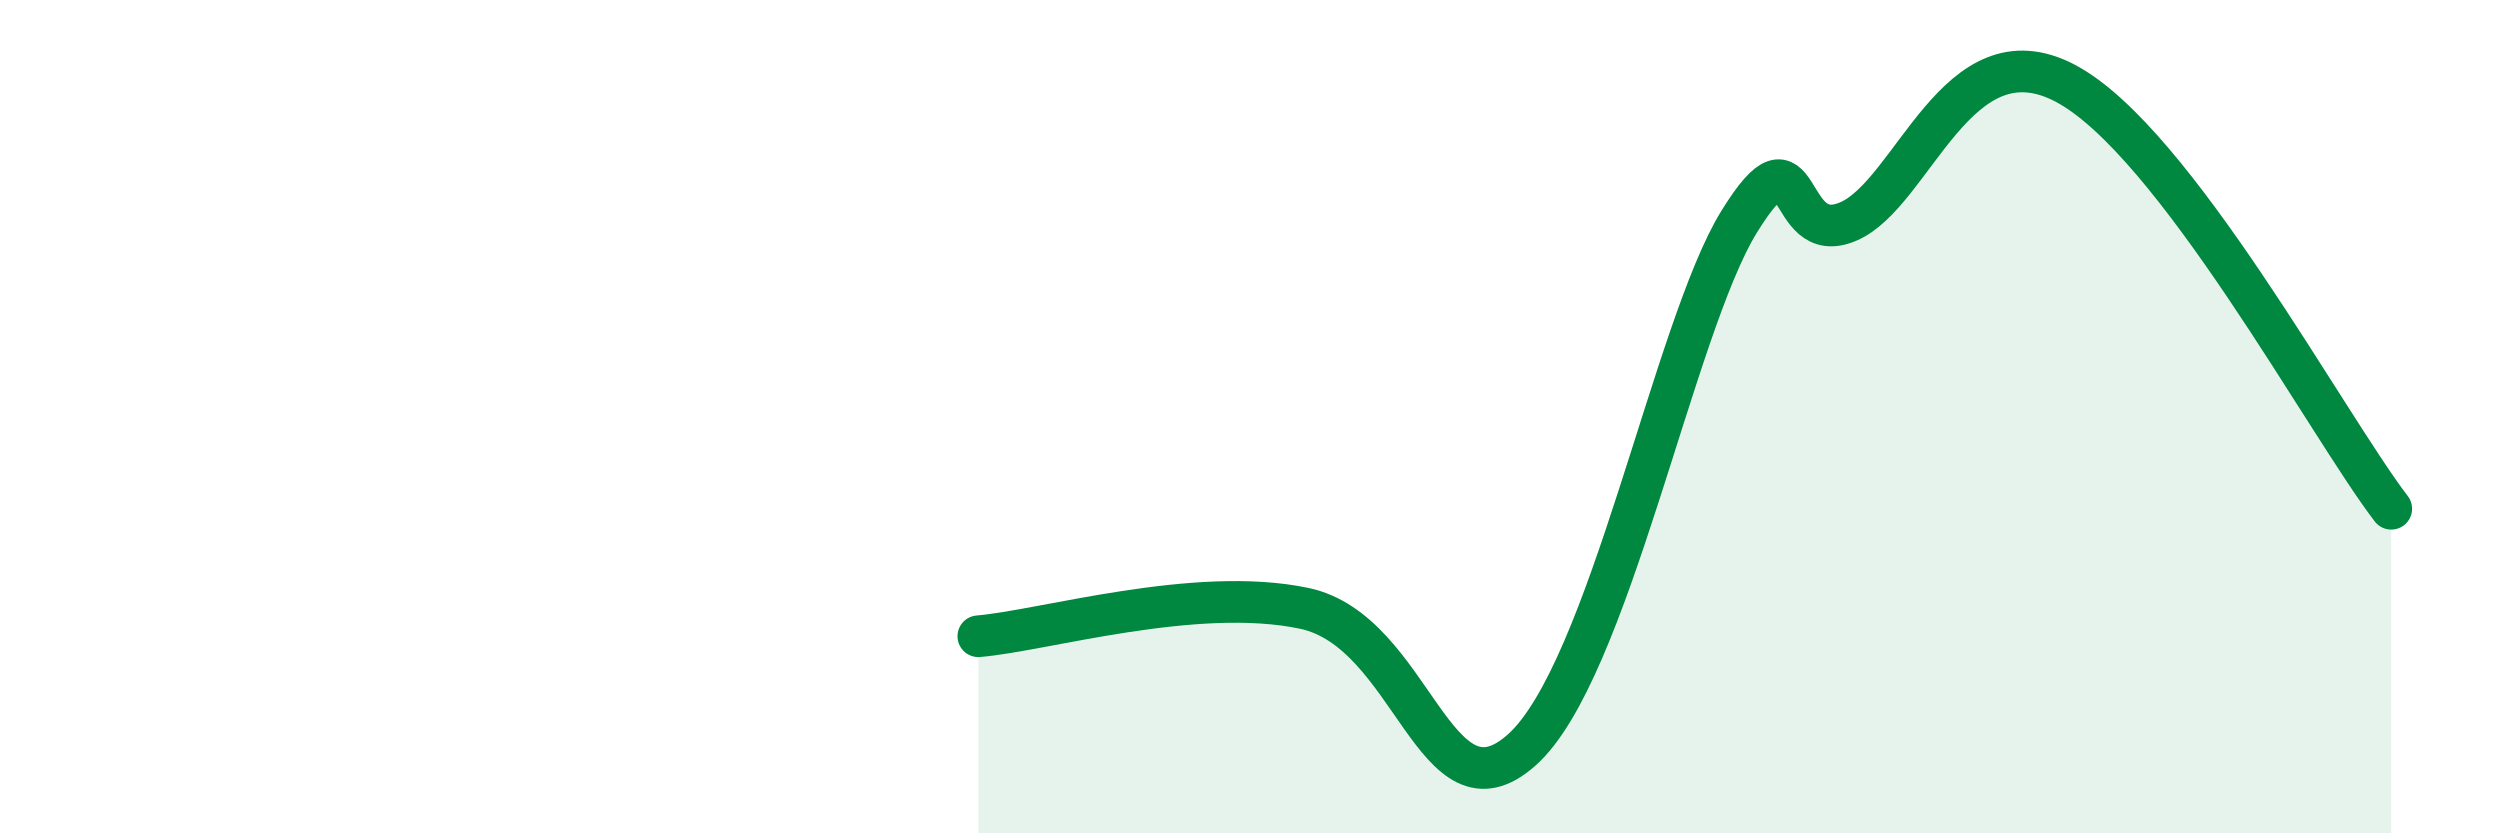 
    <svg width="60" height="20" viewBox="0 0 60 20" xmlns="http://www.w3.org/2000/svg">
      <path
        d="M 23.48,15.27 C 25.04,15.14 28.69,14.05 31.3,14.6 C 33.91,15.15 34.43,19.86 36.52,18 C 38.61,16.14 40.17,7.86 41.74,5.32 C 43.31,2.78 42.78,5.98 44.35,5.32 C 45.92,4.66 46.96,0.62 49.57,2 C 52.18,3.38 55.83,10.17 57.39,12.21L57.39 20L23.48 20Z"
        fill="#008740"
        opacity="0.1"
        stroke-linecap="round"
        stroke-linejoin="round"
      />
      <path
        d="M 23.48,15.27 C 25.04,15.14 28.69,14.05 31.3,14.6 C 33.91,15.15 34.43,19.86 36.52,18 C 38.61,16.14 40.17,7.86 41.74,5.32 C 43.31,2.78 42.78,5.98 44.35,5.32 C 45.92,4.66 46.96,0.62 49.57,2 C 52.18,3.38 55.83,10.17 57.39,12.21"
        stroke="#008740"
        stroke-width="1"
        fill="none"
        stroke-linecap="round"
        stroke-linejoin="round"
      />
    </svg>
  